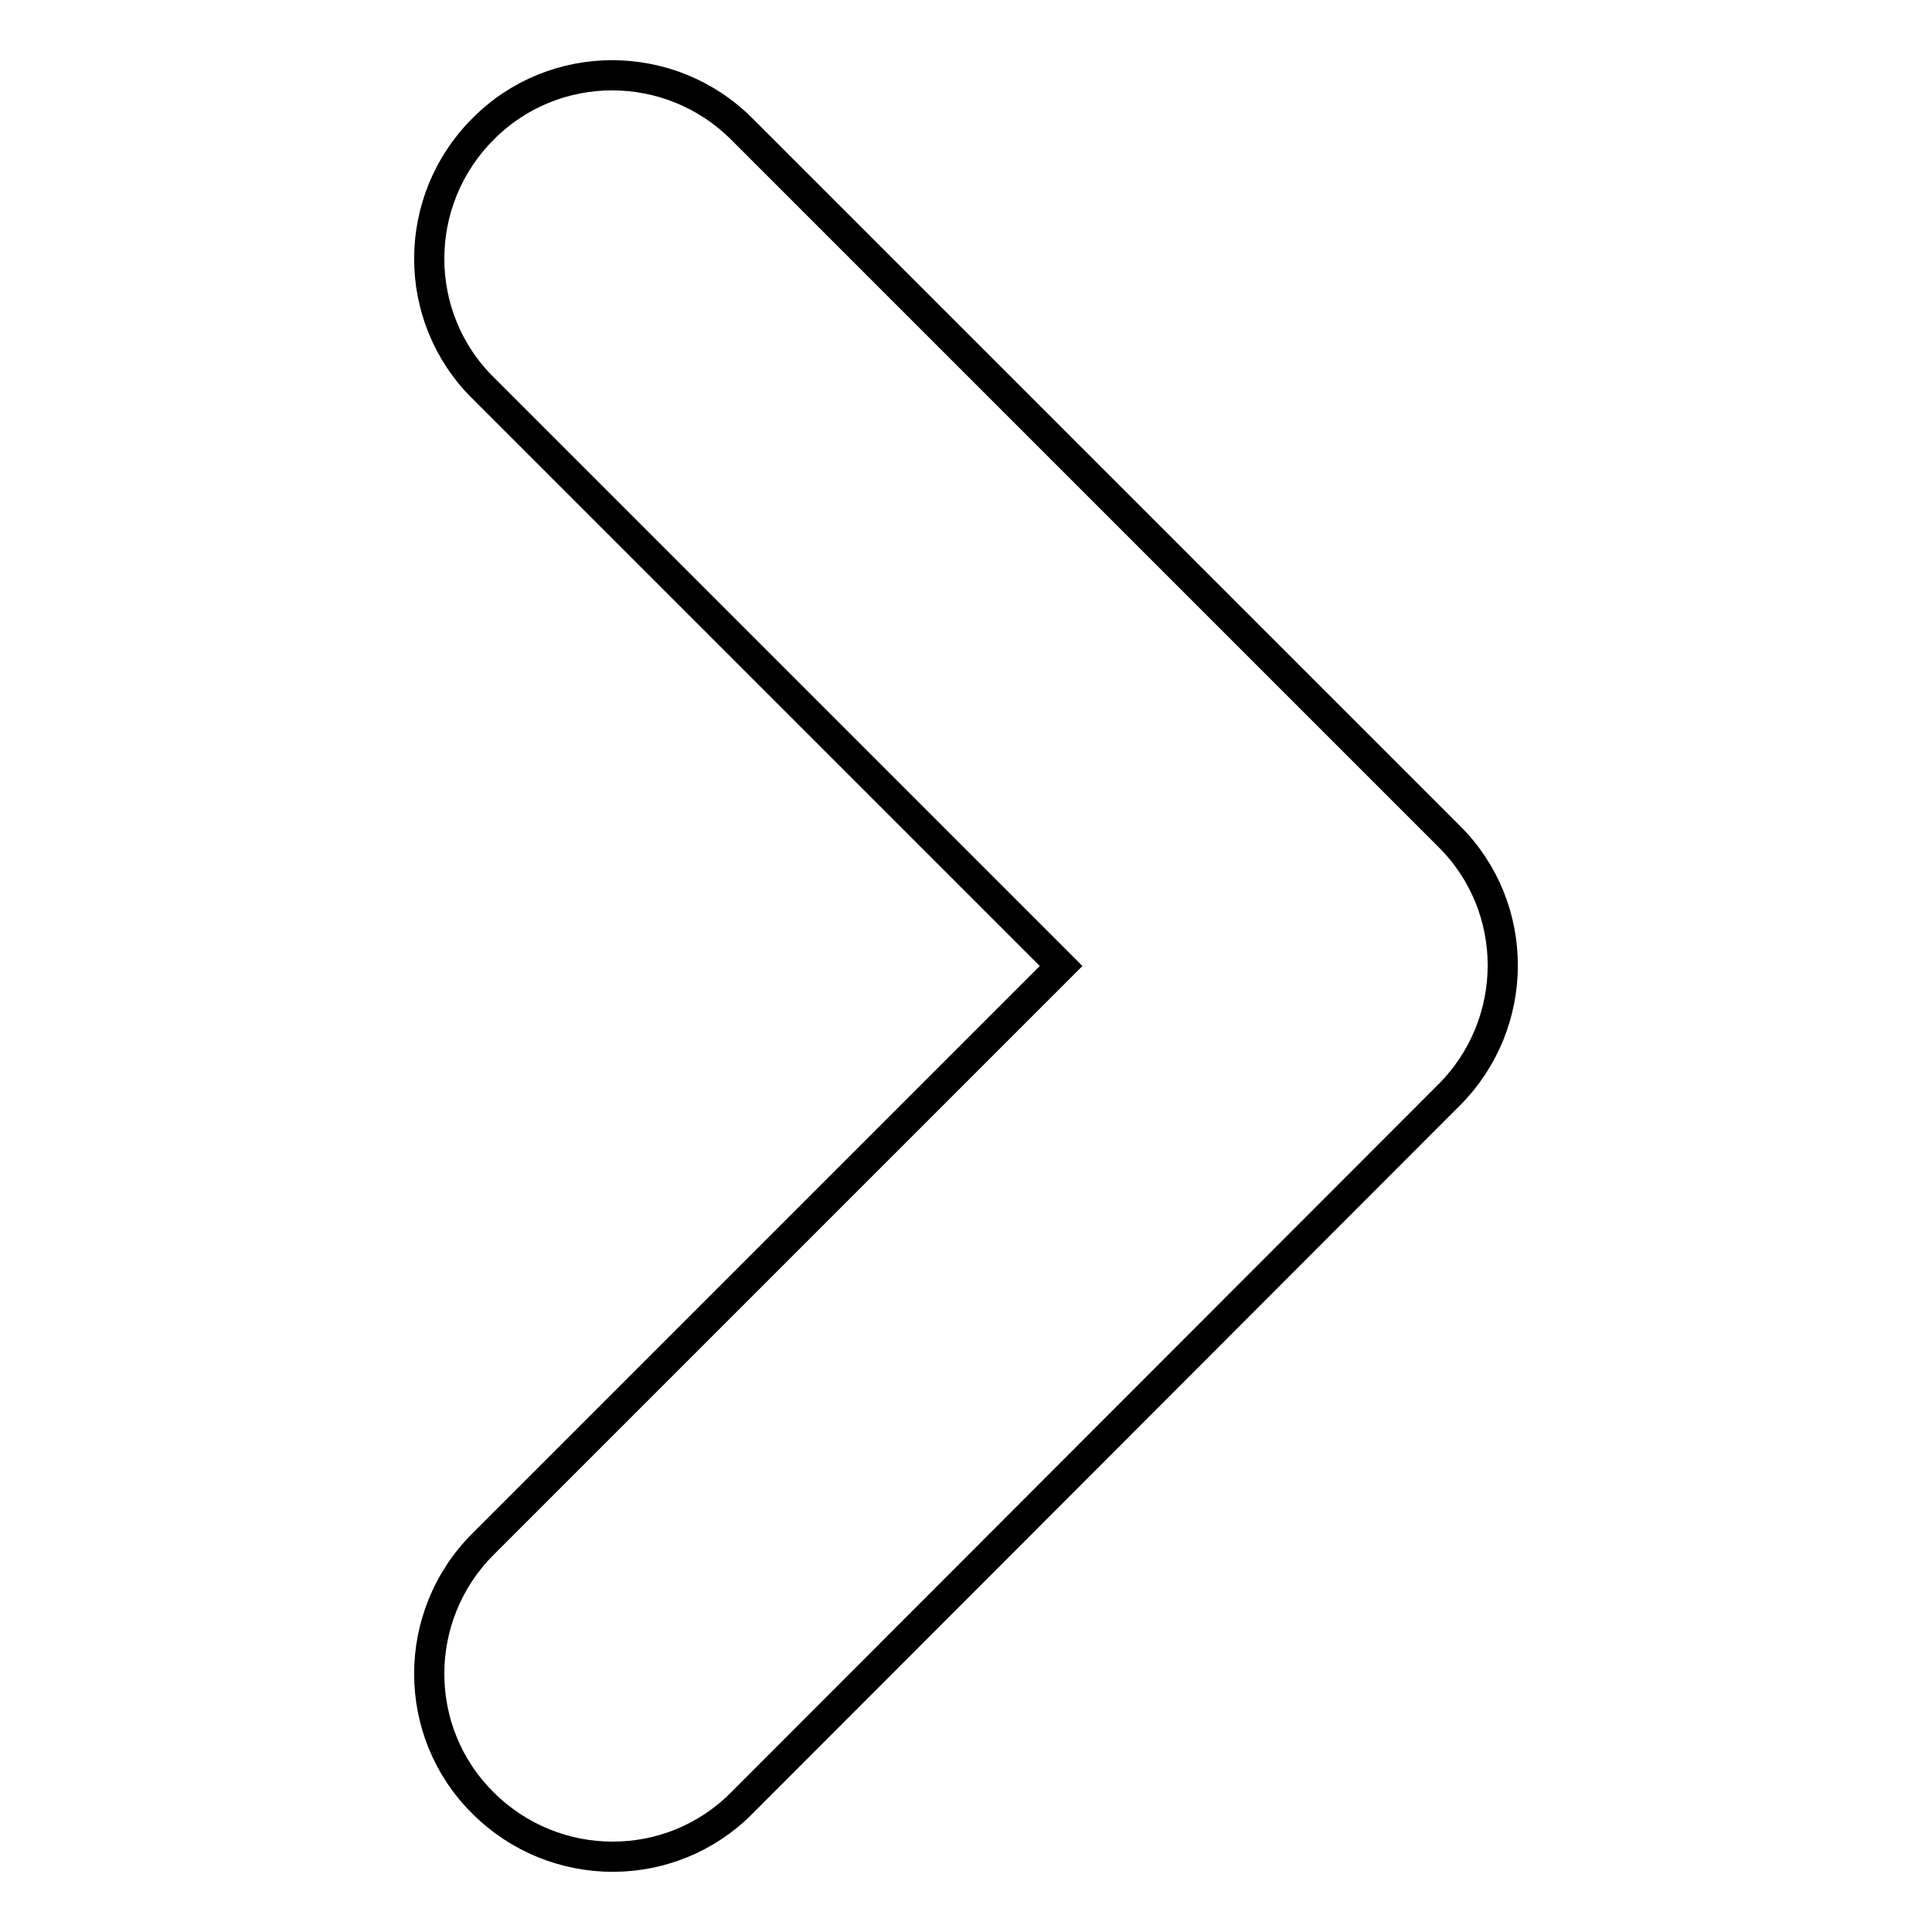 <?xml version="1.0" encoding="utf-8"?>
<!-- Svg Vector Icons : http://www.onlinewebfonts.com/icon -->
<!DOCTYPE svg PUBLIC "-//W3C//DTD SVG 1.1//EN" "http://www.w3.org/Graphics/SVG/1.1/DTD/svg11.dtd">
<svg version="1.1" xmlns="http://www.w3.org/2000/svg" xmlns:xlink="http://www.w3.org/1999/xlink" x="0px" y="0px" viewBox="0 0 256 256" enable-background="new 0 0 256 256" xml:space="preserve">
<g><g><path stroke-width="4" fill-opacity="0" stroke="#000000"  d="M64,17.1L64,17.1c-9.5,9.5-9.5,24.9,0,34.3l76.6,76.6L64,204.6c-9.5,9.5-9.5,24.9,0,34.3l0,0c9.5,9.5,24.9,9.5,34.3,0l93.7-93.8l0,0c9.5-9.5,9.5-24.9,0-34.3l0,0L98.3,17.1C88.8,7.6,73.4,7.6,64,17.1z"/></g></g>
</svg>